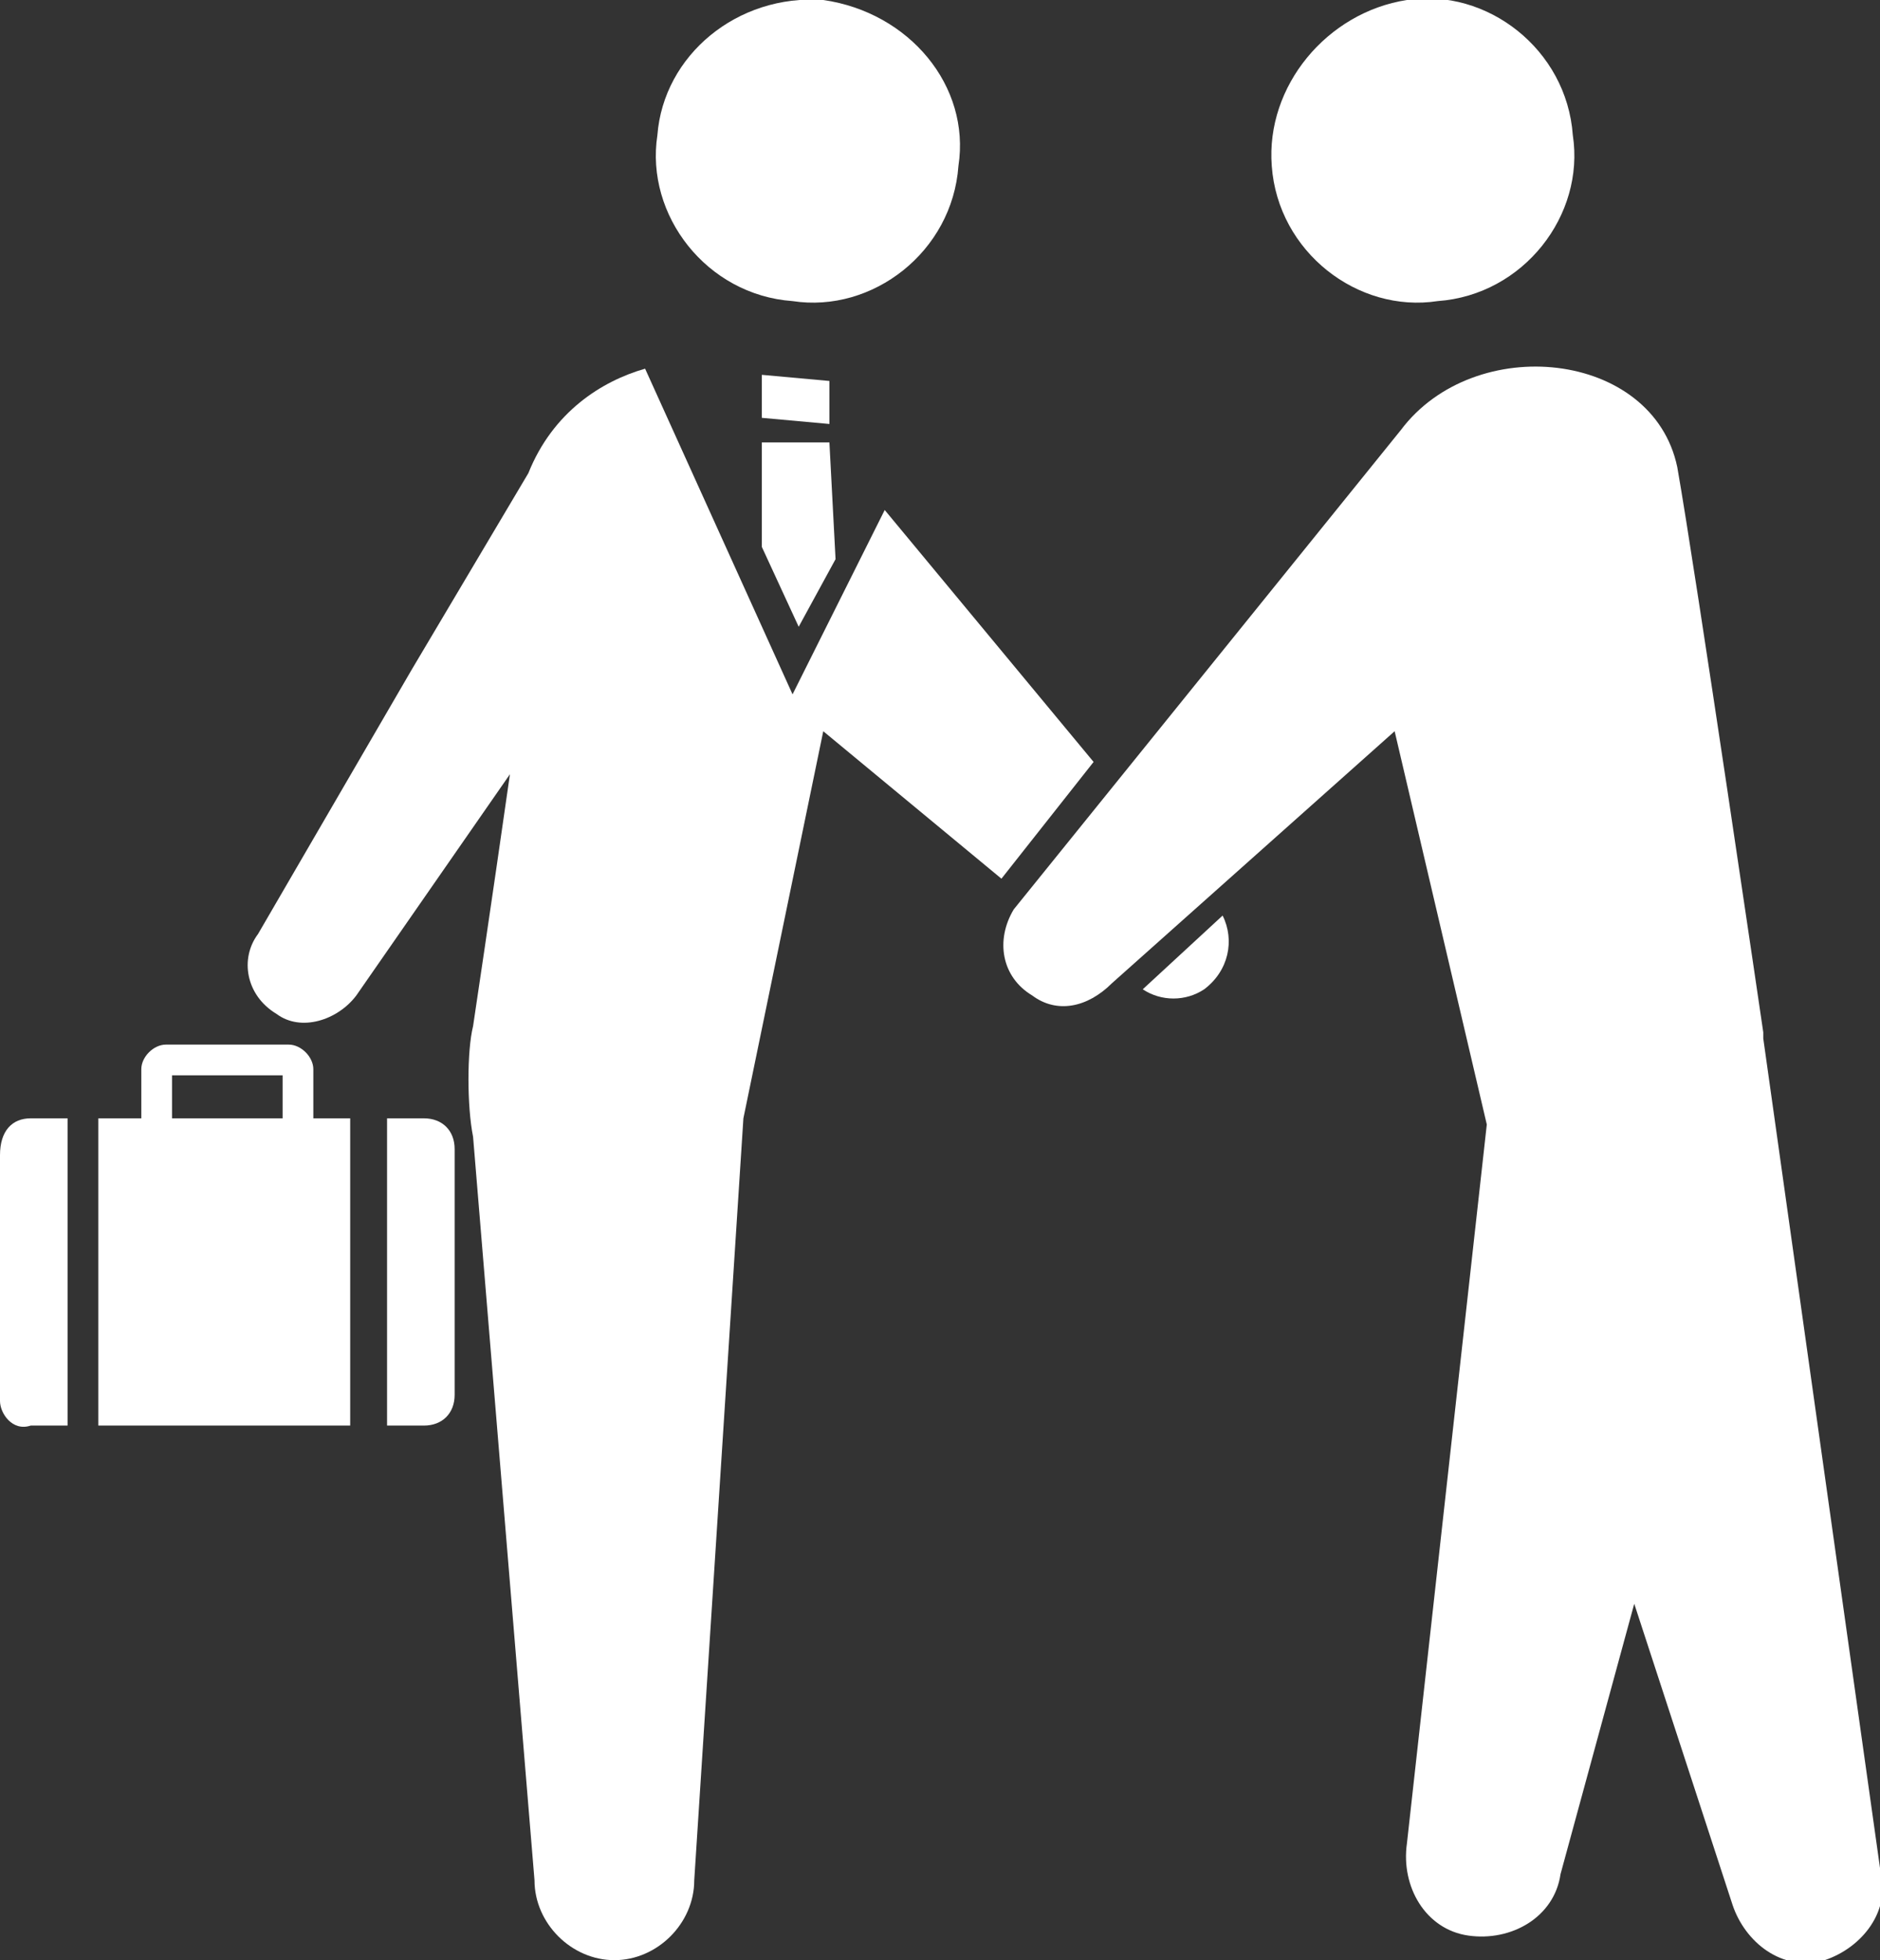 <?xml version="1.0" encoding="utf-8"?>
<!-- Generator: Adobe Illustrator 23.0.4, SVG Export Plug-In . SVG Version: 6.00 Build 0)  -->
<svg version="1.1" id="レイヤー_1" xmlns="http://www.w3.org/2000/svg" xmlns:xlink="http://www.w3.org/1999/xlink" x="0px"
	 y="0px" viewBox="0 0 30.6 31.9" style="enable-background:new 0 0 30.6 31.9;" xml:space="preserve">
<rect x="0" y="0" width="30.6" height="31.9" fill="#333333" stroke="none"/>
<style type="text/css">
	.st0{fill:#FFFFFF;}
</style>
<g>
	<g>
		<path class="st0" d="M20.7,2.7c0.1,1.4,1.4,2.4,2.7,2.2c1.4-0.1,2.4-1.4,2.2-2.7c-0.1-1.4-1.4-2.4-2.7-2.2
			C21.6,0.2,20.6,1.4,20.7,2.7z"/>
		<path class="st0" d="M16.5,14.8L22.8,7c1.2-1.6,4.1-1.3,4.5,0.6c0.3,1.7,1.4,9.2,1.4,9.2c0,0,0,0.1,0,0.1l1.9,13.5
			c0.2,0.7-0.3,1.3-0.9,1.5c-0.7,0.2-1.3-0.3-1.5-0.9l-1.6-4.9l-1.2,4.4c-0.1,0.7-0.8,1.1-1.5,1c-0.7-0.1-1.1-0.8-1-1.5l1.3-11.7
			l-1.5-6.4l-4.6,4.1c-0.4,0.4-0.9,0.5-1.3,0.2C16.3,15.9,16.2,15.3,16.5,14.8z"/>
		<path class="st0" d="M15.6,2.7c-0.1,1.4-1.4,2.4-2.7,2.2c-1.4-0.1-2.4-1.4-2.2-2.7C10.8,0.9,12-0.1,13.4,0
			C14.8,0.2,15.8,1.4,15.6,2.7z"/>
		<g>
			<path class="st0" d="M5.7,18.2H5.1v-0.8c0-0.2-0.2-0.4-0.4-0.4h-2c-0.2,0-0.4,0.2-0.4,0.4v0.8H1.6v5h4.1V18.2z M4.6,18.2H2.8
				v-0.7h1.8V18.2z"/>
			<path class="st0" d="M6.3,18.2h0.6c0.3,0,0.5,0.2,0.5,0.5v4c0,0.3-0.2,0.5-0.5,0.5H6.3V18.2z"/>
			<path class="st0" d="M0.5,18.2h0.6v5H0.5C0.2,23.3,0,23,0,22.8v-4C0,18.4,0.2,18.2,0.5,18.2z"/>
		</g>
		<path class="st0" d="M19.9,14.9c0.2,0.4,0.1,0.9-0.3,1.2c-0.3,0.2-0.7,0.2-1,0L19.9,14.9z"/>
	</g>
	<g>
		<path class="st0" d="M4.2,15.2l2.5-4.3l1.9-3.2C9,6.7,9.8,6.2,10.5,6l2.4,5.3l1.5-3l3.4,4.1l-1.5,1.9l-2.9-2.4l-1.3,6.3l-0.8,12.4
			c0,0.7-0.6,1.3-1.3,1.3c-0.7,0-1.3-0.6-1.3-1.3L7.7,18.5c-0.1-0.5-0.1-1.4,0-1.8c0,0,0.3-2,0.6-4.1l-2.5,3.6
			c-0.3,0.4-0.9,0.6-1.3,0.3C4,16.2,3.9,15.6,4.2,15.2z"/>
		<polygon class="st0" points="12.4,6.8 12.4,6.1 13.5,6.2 13.5,6.9 		"/>
		<polygon class="st0" points="13,10.2 12.4,8.9 12.4,7.2 13.5,7.2 13.6,9.1 		"/>
	</g>
</g>
</svg>
